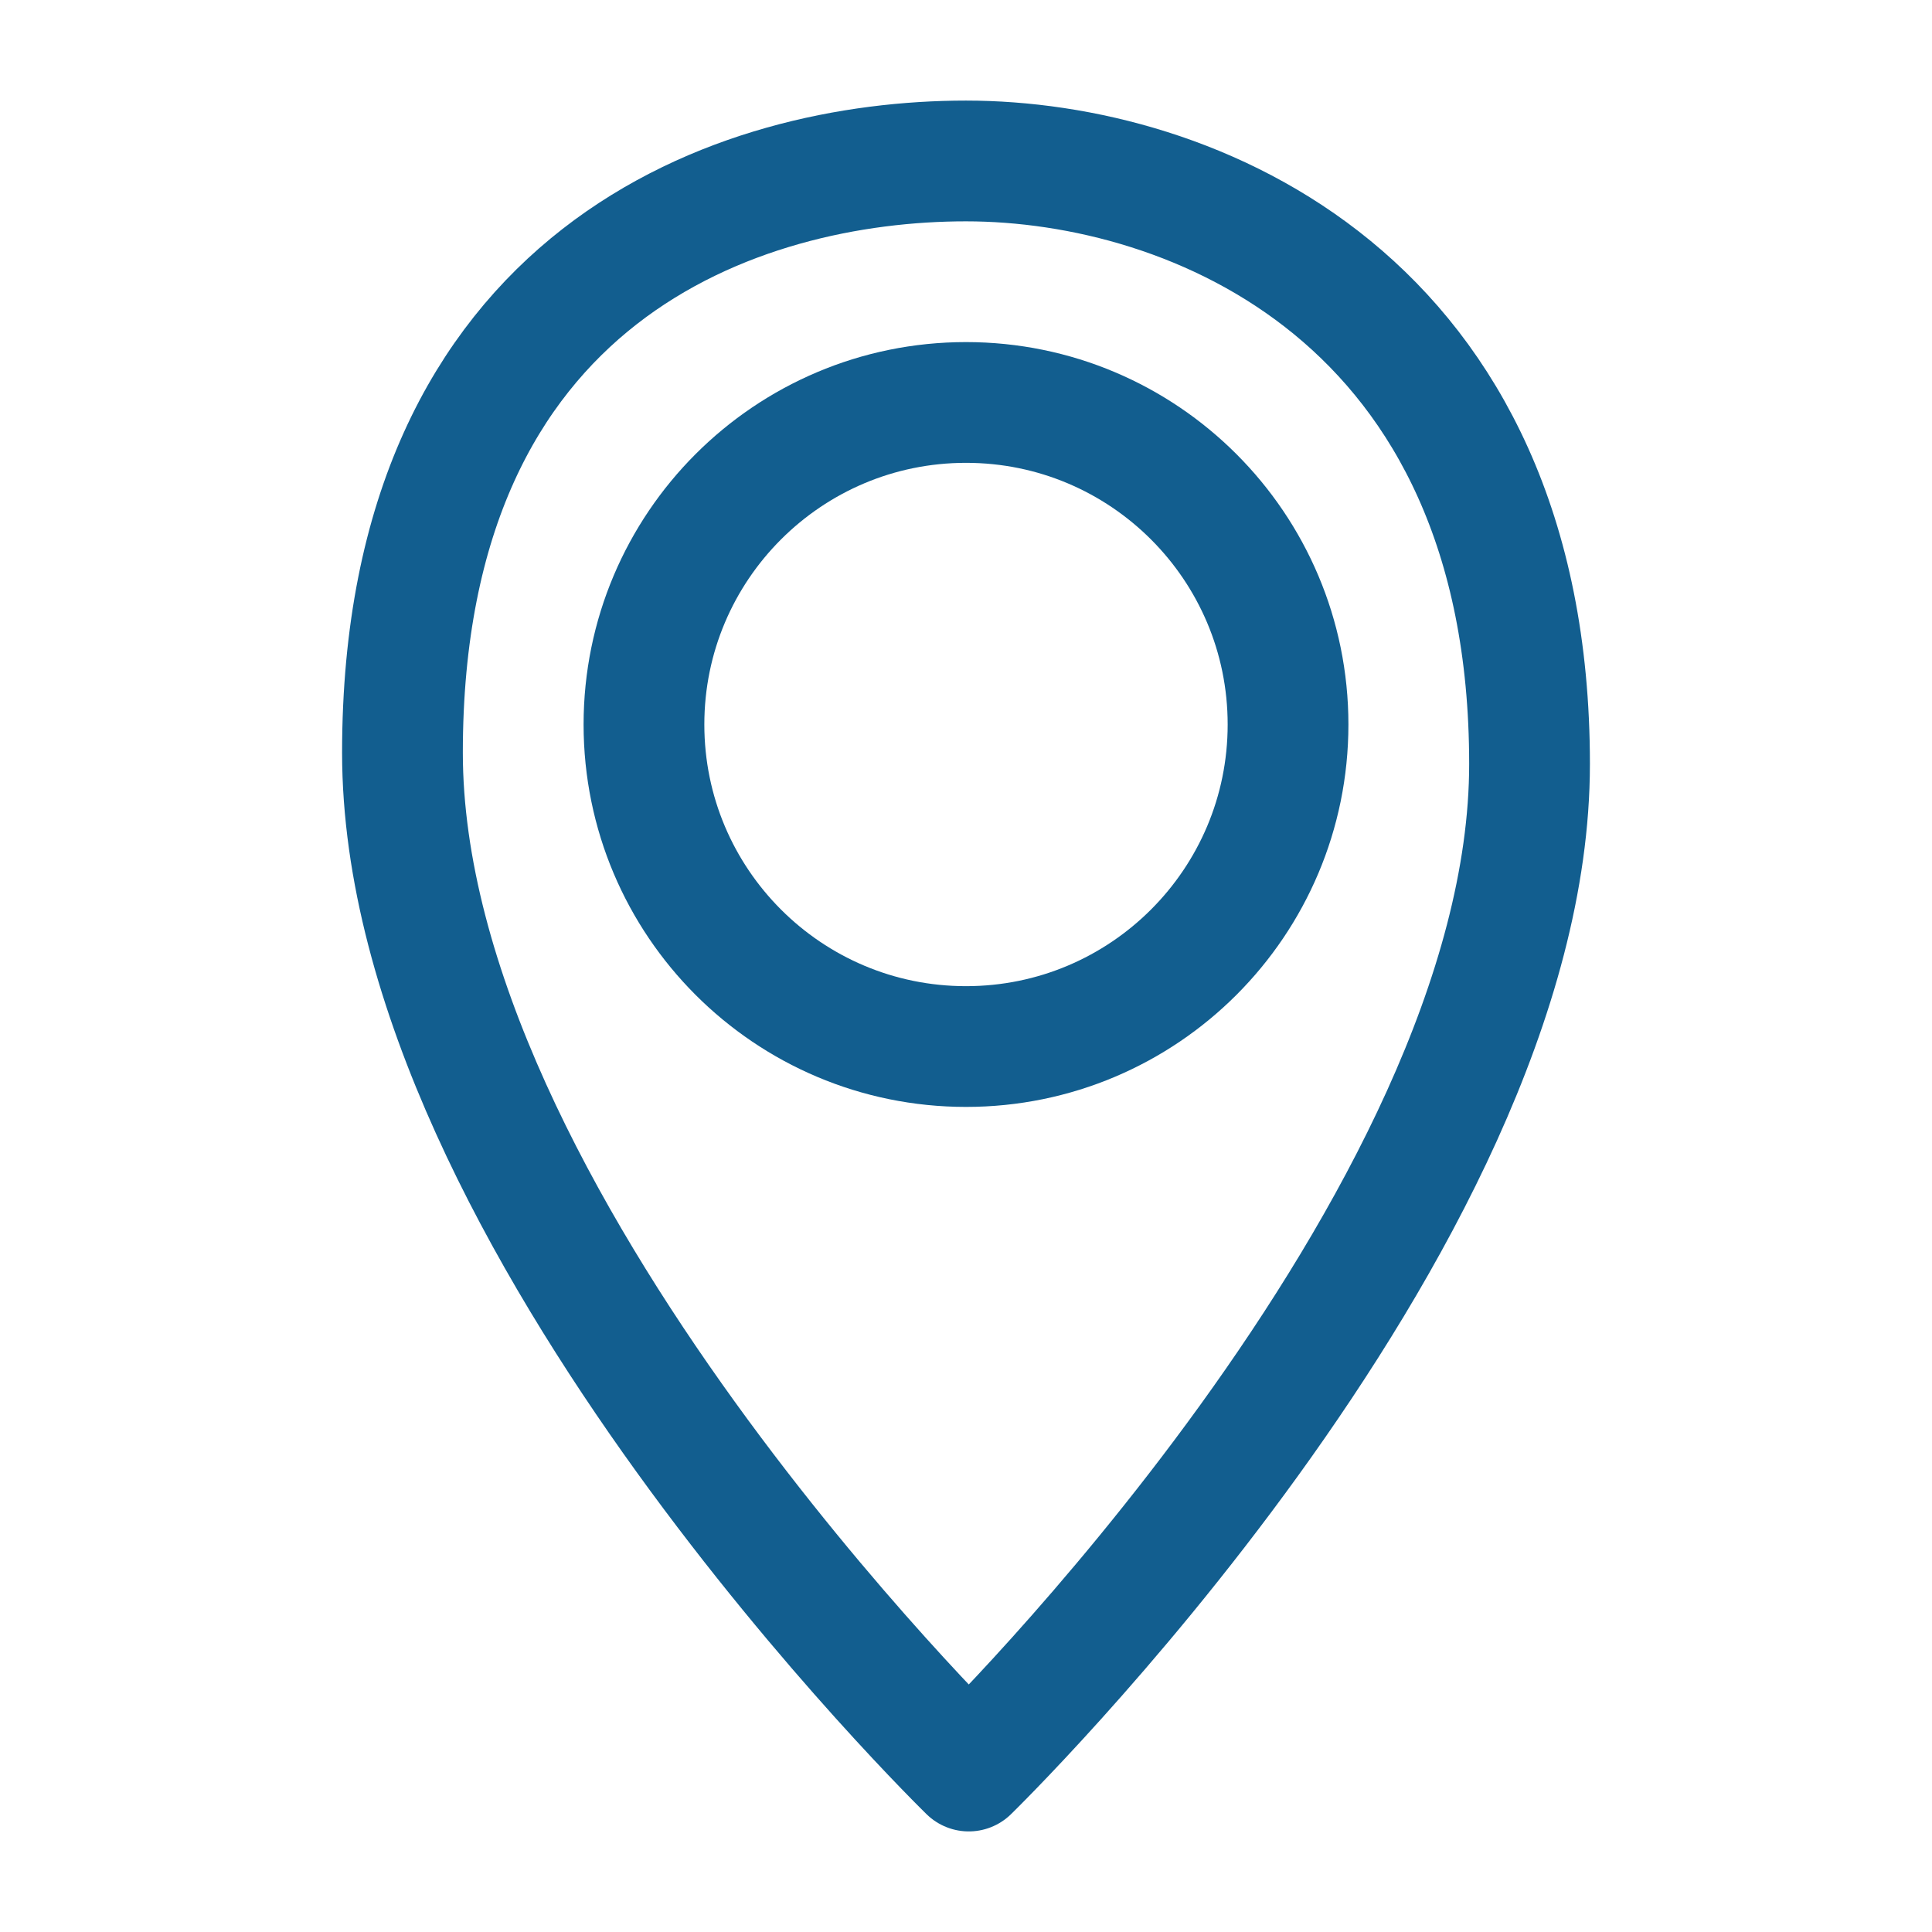 <svg width="16" height="16" viewBox="0 0 16 16" fill="none" xmlns="http://www.w3.org/2000/svg">
<path d="M8 1.333C6.134 1.333 3.333 2.251 3.333 6.233C3.333 10.097 8.023 14.667 8.023 14.667C8.023 14.667 12.667 10.144 12.667 6.327C12.667 2.464 9.867 1.333 8 1.333Z" stroke="#125E8F" stroke-linecap="round" stroke-linejoin="round"/>
<path d="M5.333 6C5.333 7.473 6.527 8.667 8 8.667C9.473 8.667 10.667 7.473 10.667 6C10.667 4.527 9.473 3.333 8 3.333C6.527 3.333 5.333 4.527 5.333 6Z" stroke="#125E8F" stroke-linecap="round" stroke-linejoin="round"/>
</svg>
